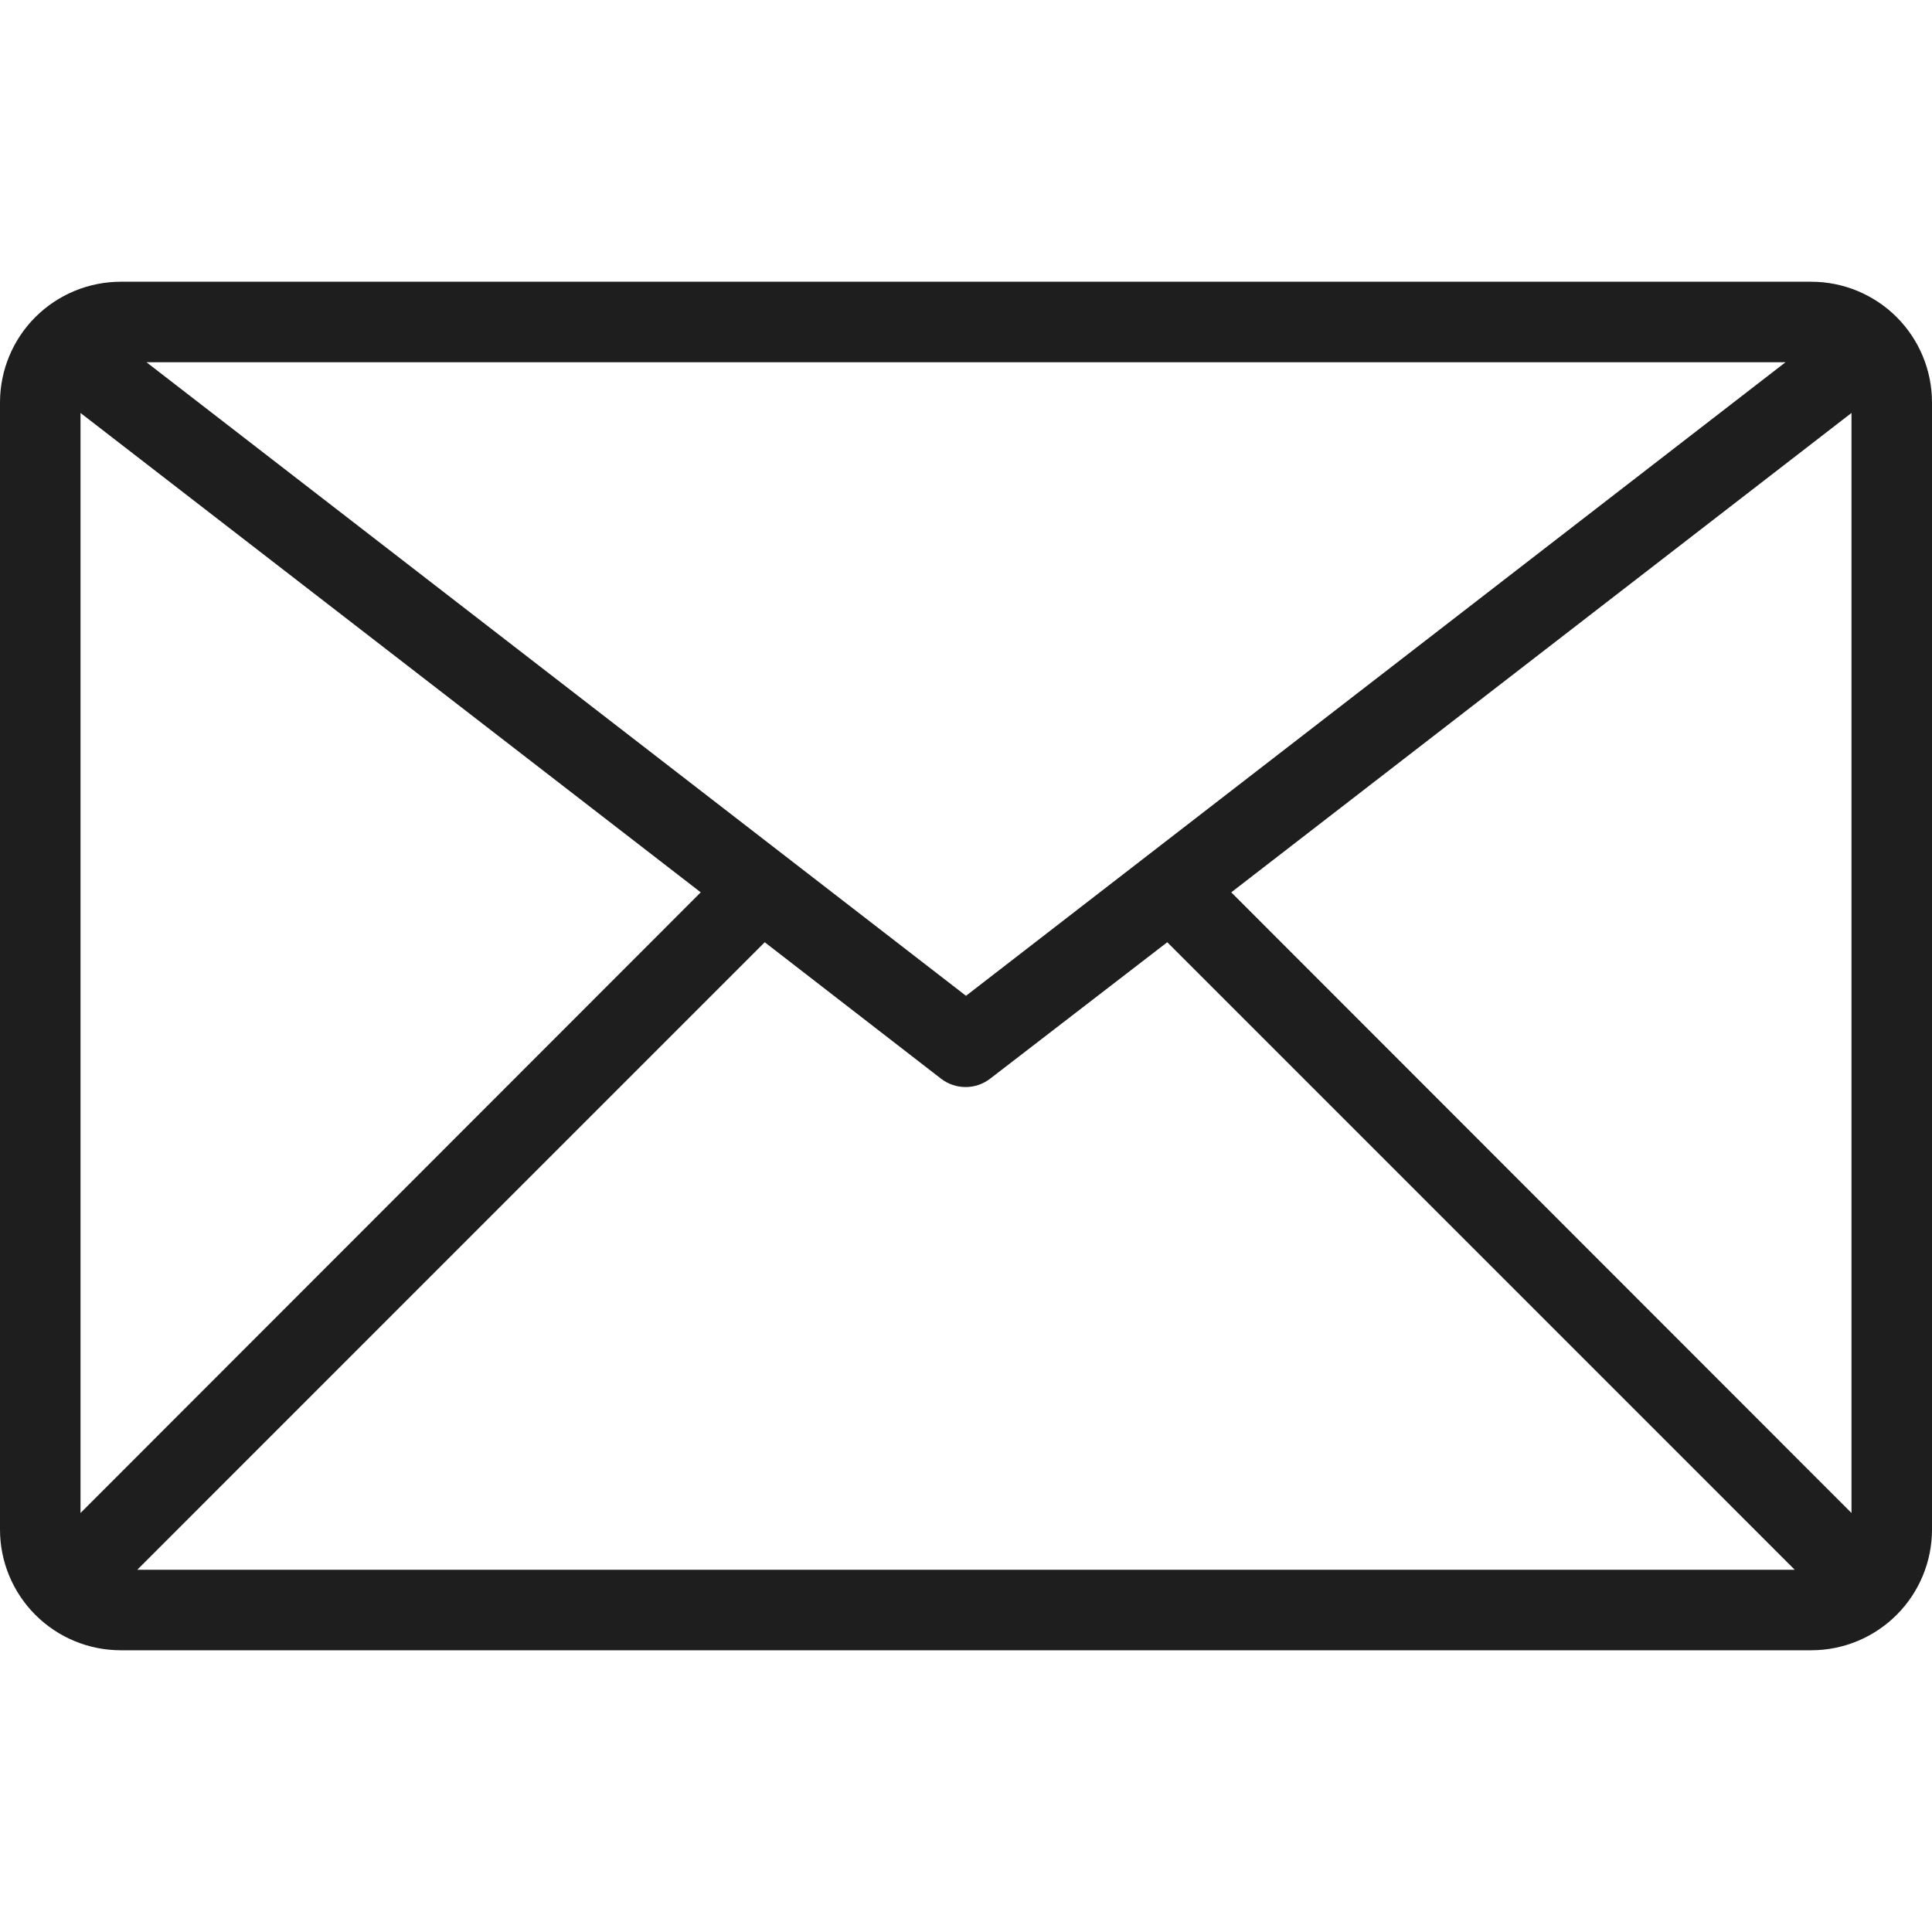 <svg width="40" height="40" viewBox="0 0 40 40" fill="none" xmlns="http://www.w3.org/2000/svg">
<path d="M37.5 5.833H2.5C1.837 5.833 1.201 6.097 0.732 6.565C0.263 7.034 0 7.67 0 8.333L0 31.667C0 32.33 0.263 32.965 0.732 33.434C1.201 33.903 1.837 34.167 2.5 34.167H37.5C38.163 34.167 38.799 33.903 39.268 33.434C39.737 32.965 40 32.33 40 31.667V8.333C40 7.67 39.737 7.034 39.268 6.565C38.799 6.097 38.163 5.833 37.5 5.833ZM36.967 7.5L20 20.617L3.033 7.5H36.967ZM1.667 31.325V8.55L14.508 18.475L1.667 31.325ZM2.842 32.5L15.833 19.508L19.483 22.333C19.629 22.445 19.808 22.506 19.992 22.506C20.176 22.506 20.354 22.445 20.5 22.333L24.167 19.508L37.158 32.5H2.842ZM38.333 31.325L25.492 18.475L38.333 8.55V31.325Z" fill="#1E1E1E"/>
</svg>
